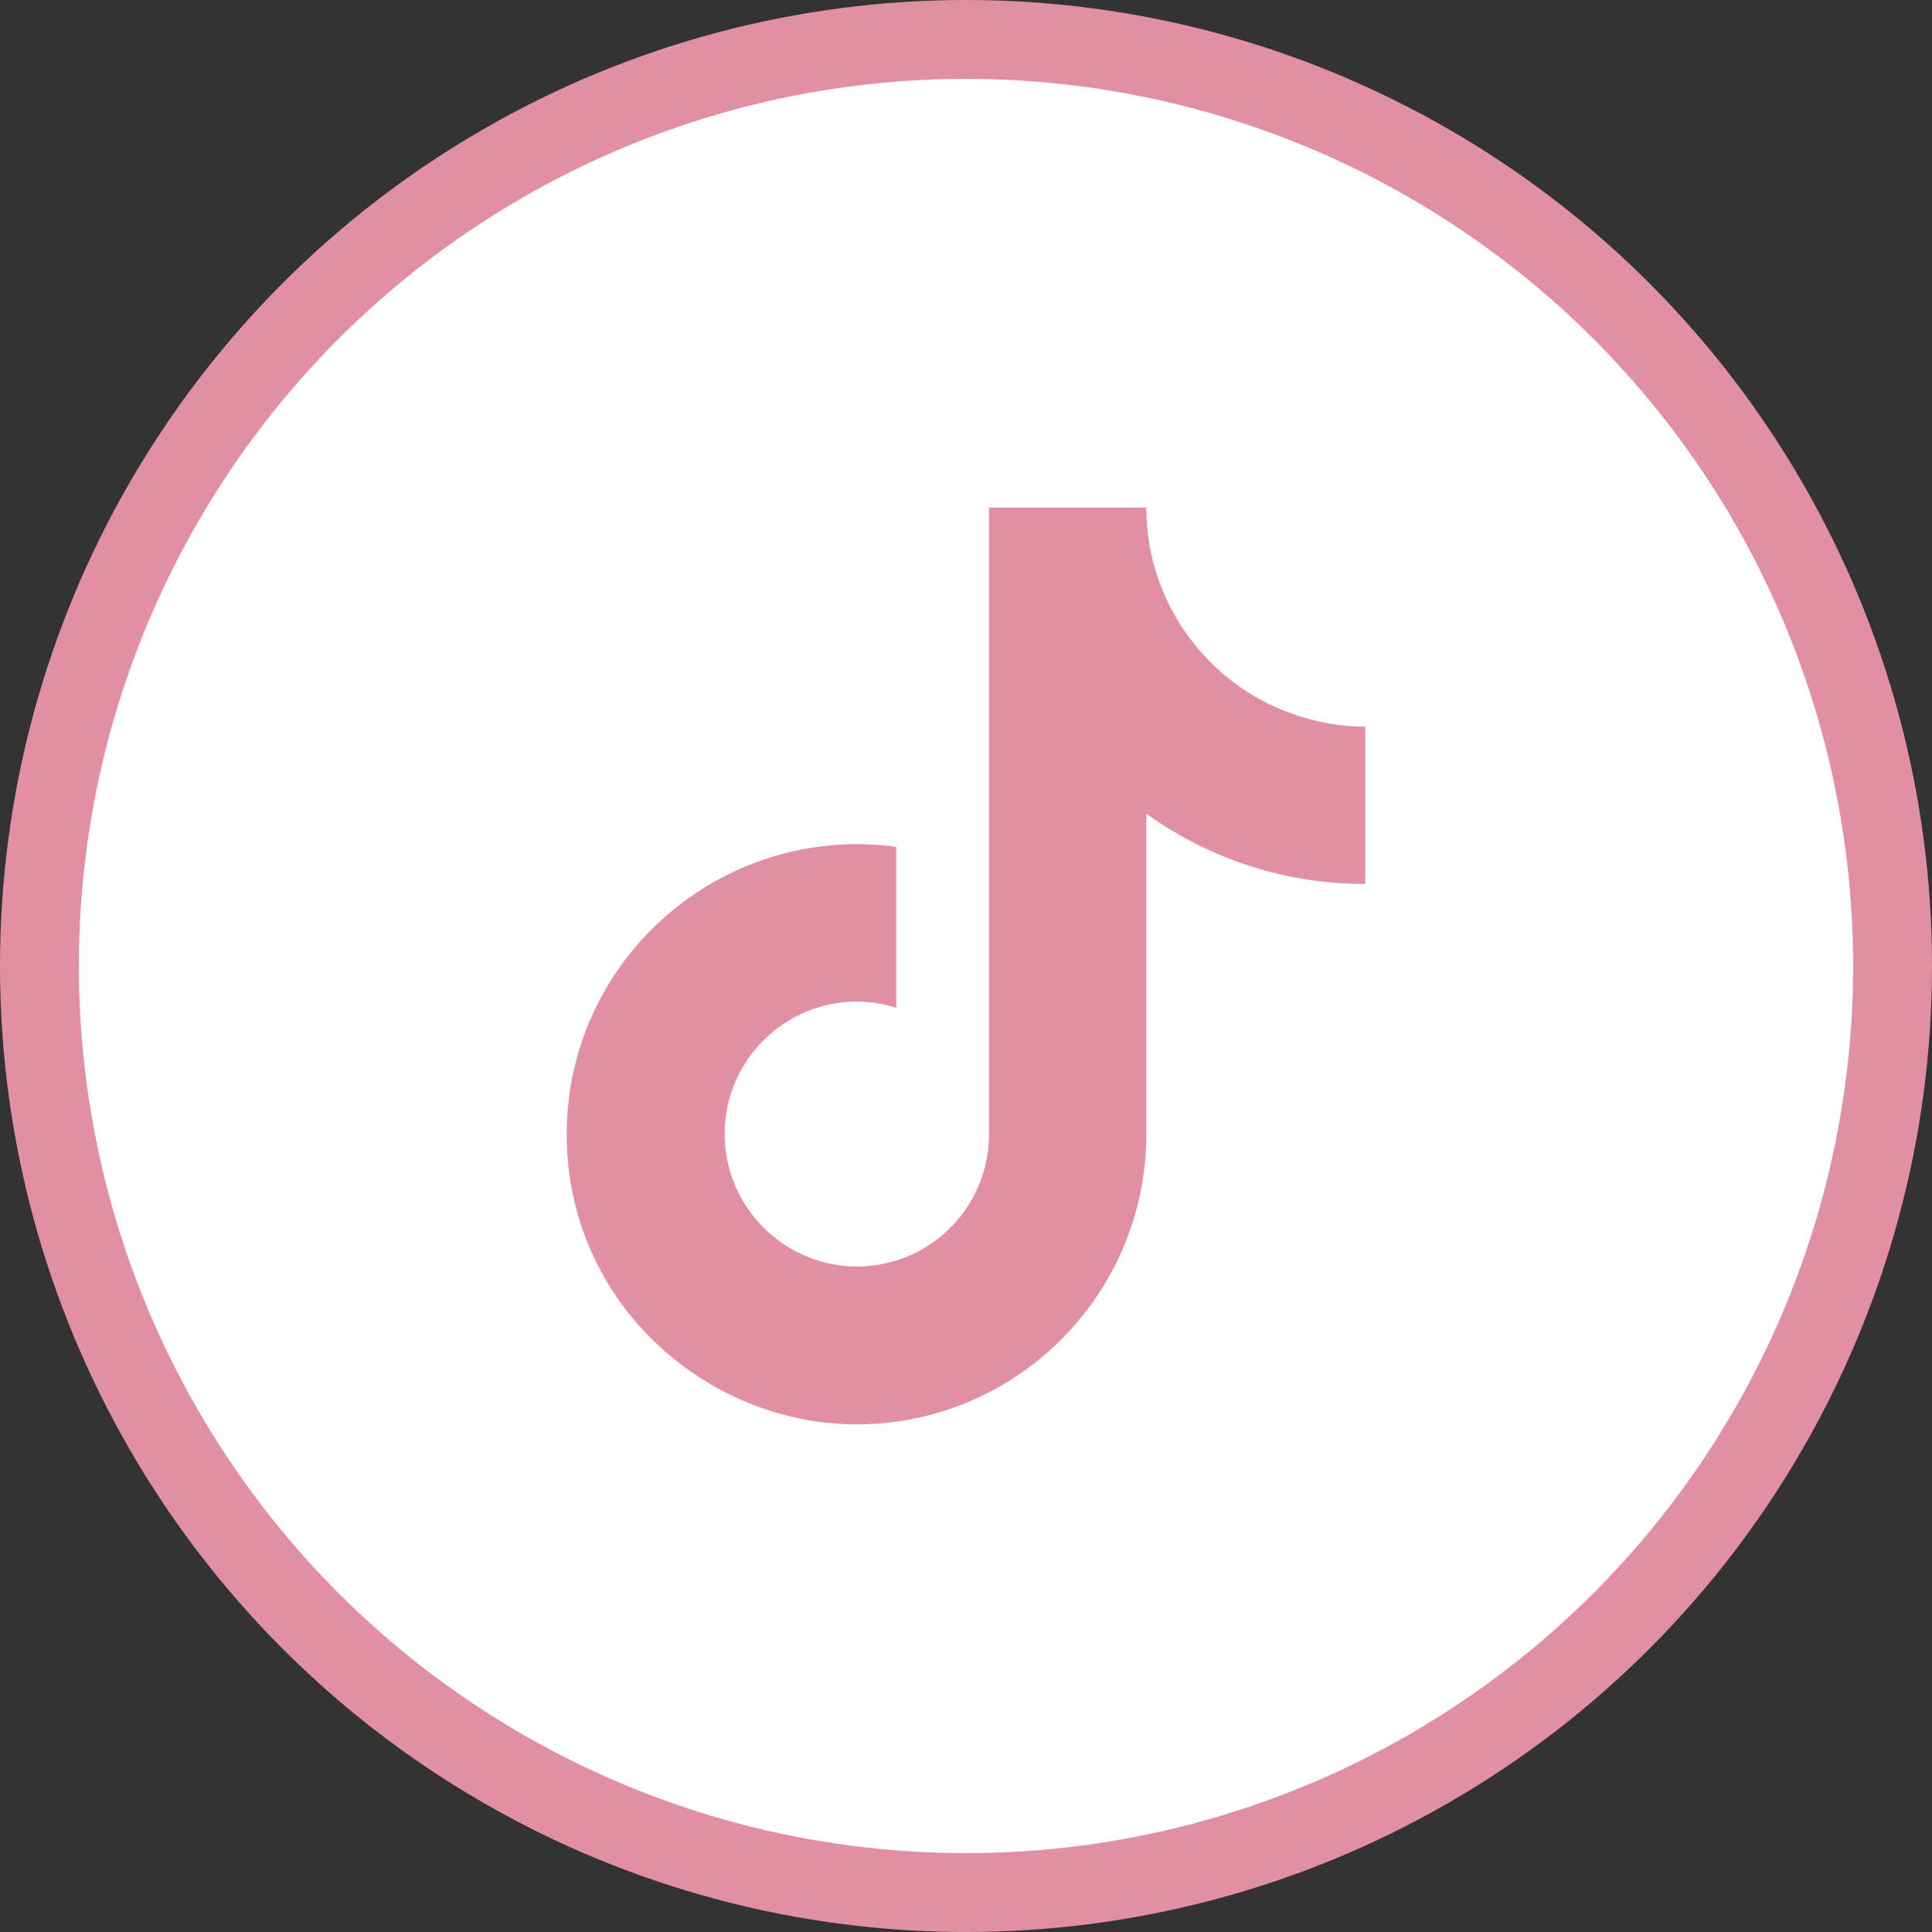 <?xml version="1.0" encoding="UTF-8"?>
<svg xmlns="http://www.w3.org/2000/svg" width="49" height="49" viewBox="0 0 49 49" fill="none">
  <rect x="0" y="0" width="49" height="49" fill="#333333" stroke="none"/>
  <circle cx="24.5" cy="24.5" r="23.5" fill="white" stroke="#E38FA3" stroke-width="2"></circle>
  <path d="M30.442 16.517C29.559 15.509 29.072 14.215 29.073 12.875H25.081V28.892C25.05 29.758 24.684 30.579 24.061 31.182C23.436 31.784 22.603 32.121 21.736 32.121C19.902 32.121 18.378 30.622 18.378 28.762C18.378 26.541 20.522 24.875 22.73 25.559V21.477C18.274 20.883 14.373 24.345 14.373 28.762C14.373 33.064 17.938 36.125 21.723 36.125C25.779 36.125 29.073 32.831 29.073 28.762V20.638C30.691 21.8 32.634 22.424 34.627 22.42V18.429C34.627 18.429 32.198 18.545 30.442 16.517Z" fill="#E38FA3"></path>
</svg>
